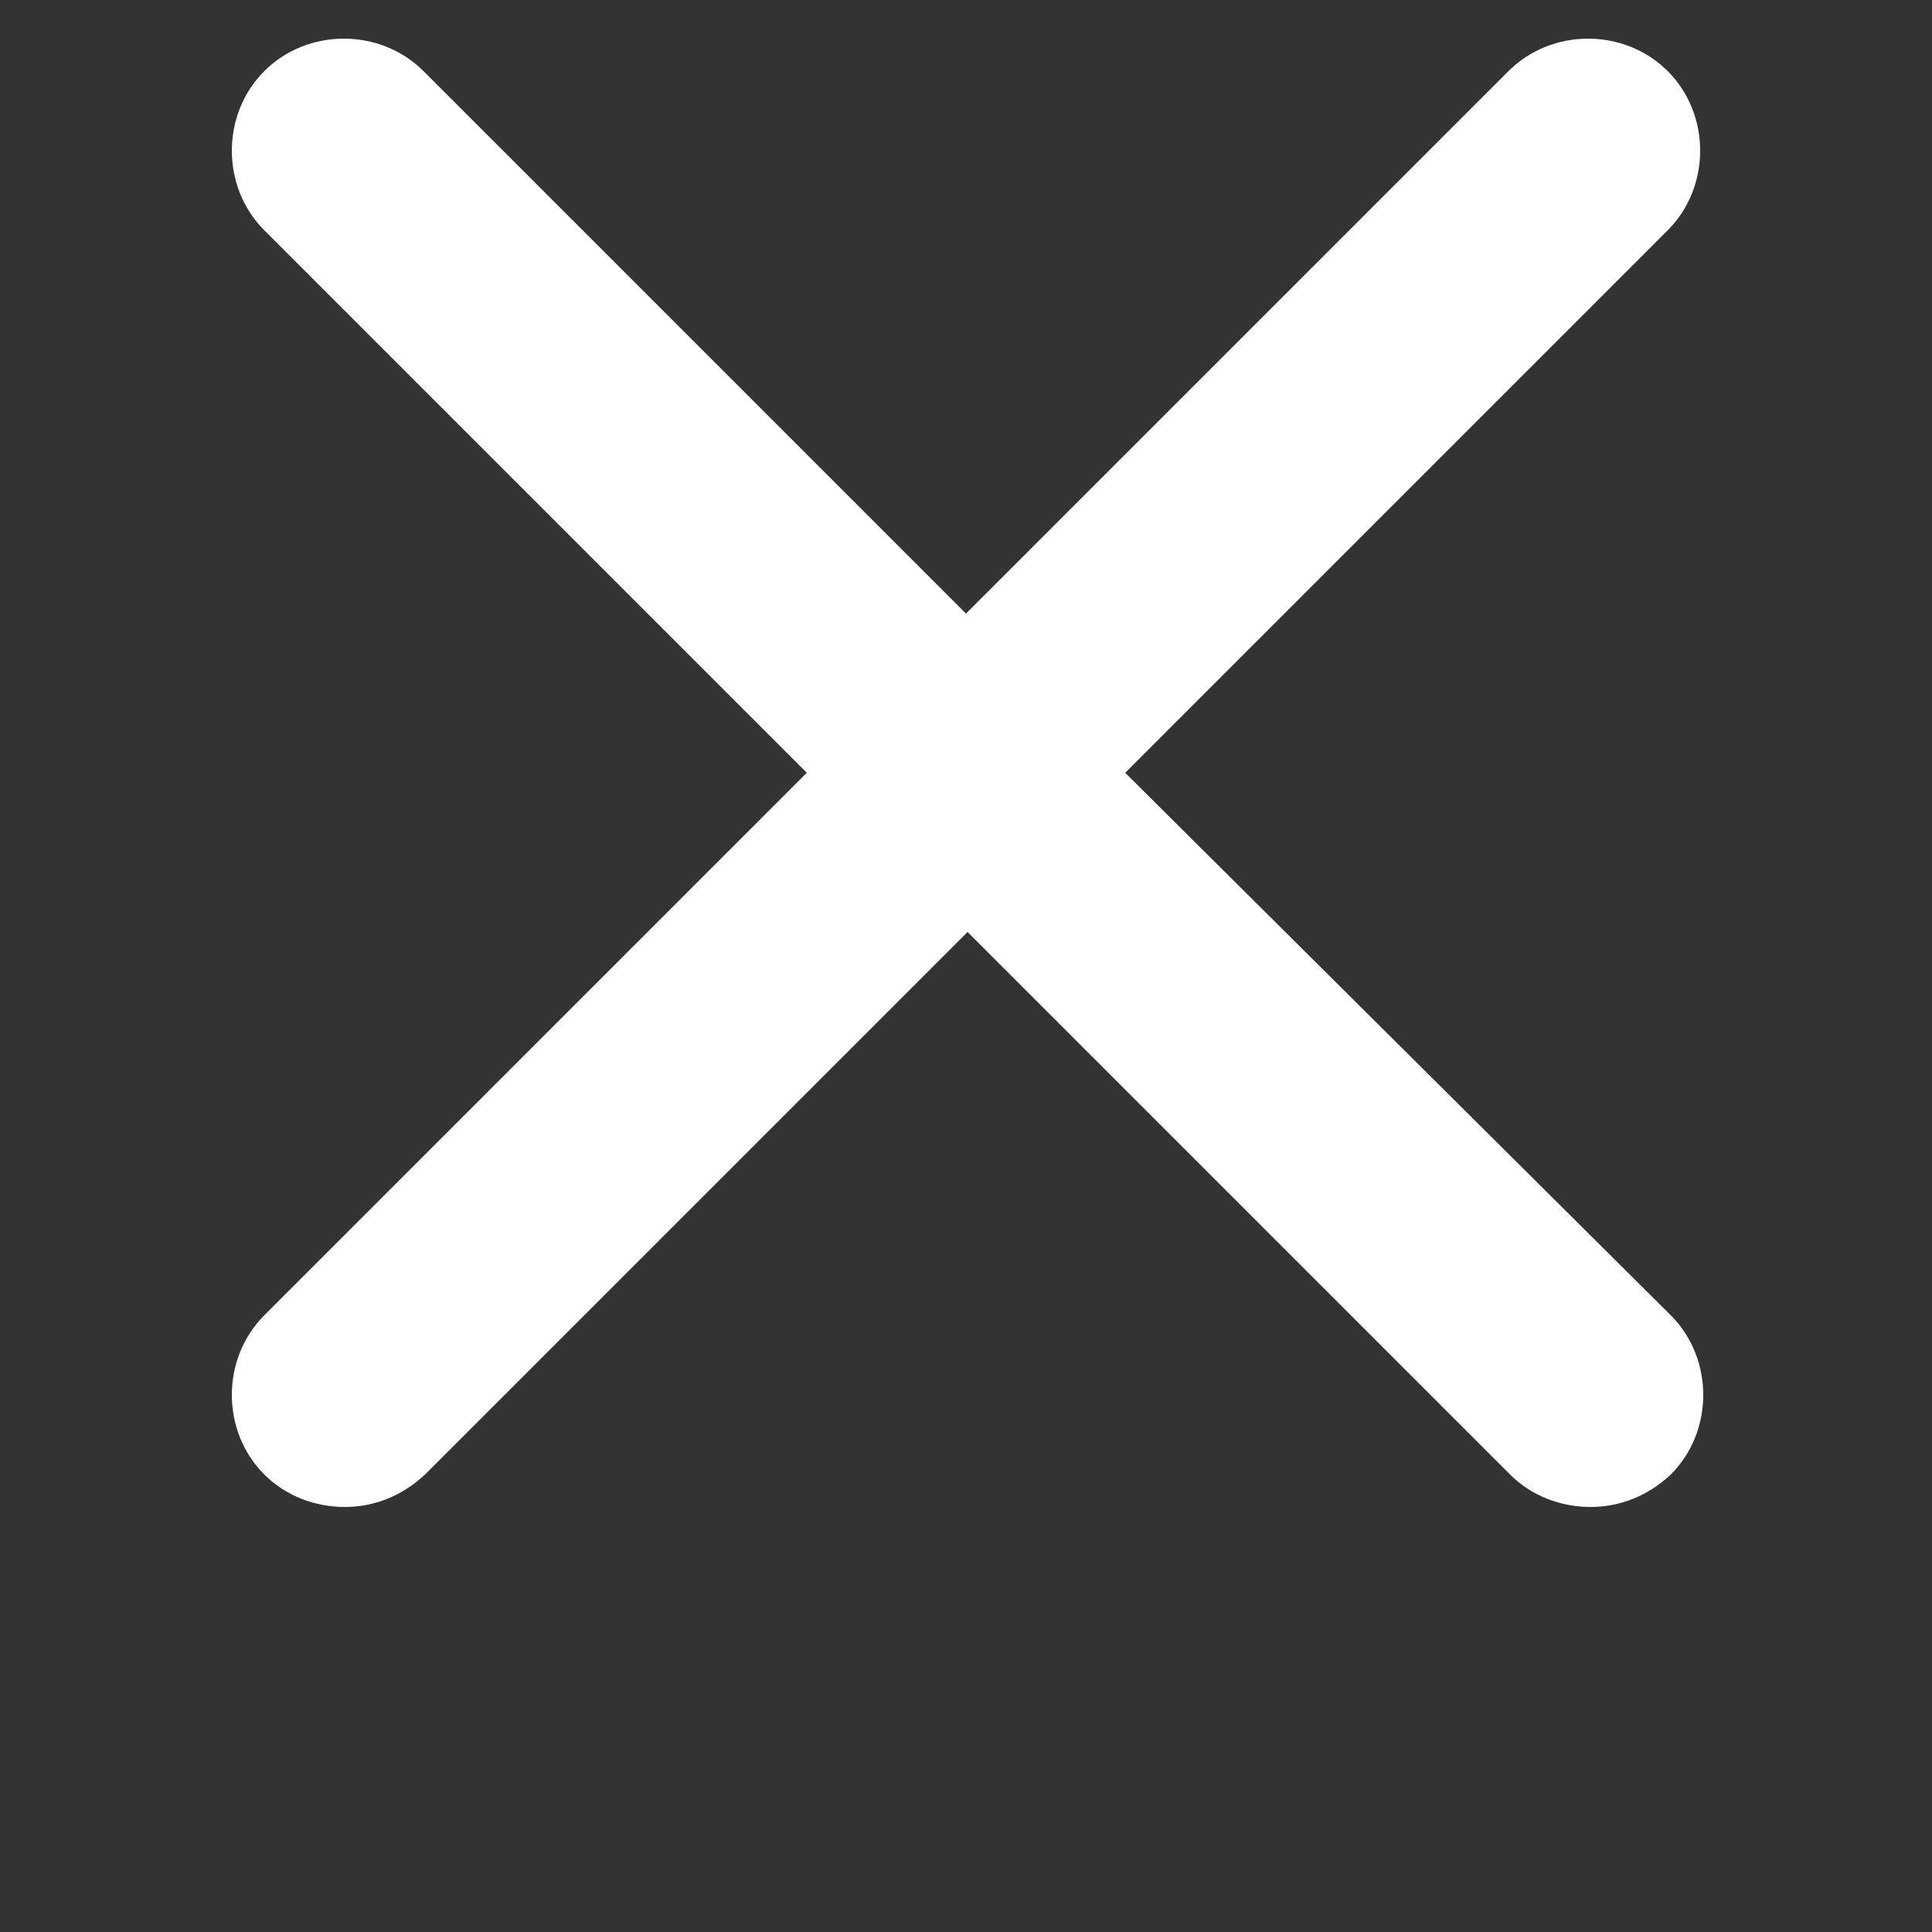 <?xml version="1.0" encoding="UTF-8"?>
<svg width="700pt" height="700pt" version="1.1" viewBox="0 0 700 700" xmlns="http://www.w3.org/2000/svg" xmlns:xlink="http://www.w3.org/1999/xlink">
 <rect x="0" y="0" width="700" height="700" fill="#333333" stroke="none"/>
 <g>
  <path d="m407.68 280 196.56-196.56c15.68-15.68 15.68-42 0-57.68-15.68-15.68-42-15.68-57.68 0l-196.56 196.56-196.56-196.56c-15.68-15.68-42-15.68-57.68 0-15.68 15.68-15.68 42 0 57.68l196.56 196.56-196.56 196.56c-15.68 15.68-15.68 42 0 57.68 7.84 7.84 18.48 11.762 29.121 11.762 10.641 0 20.719-3.922 29.121-11.762l196.56-196.56 196.56 196.56c7.84 7.84 18.48 11.762 29.121 11.762 10.641 0 20.719-3.922 29.121-11.762 15.68-15.68 15.68-42 0-57.68z" fill="#fff"/>
 </g>
</svg>
